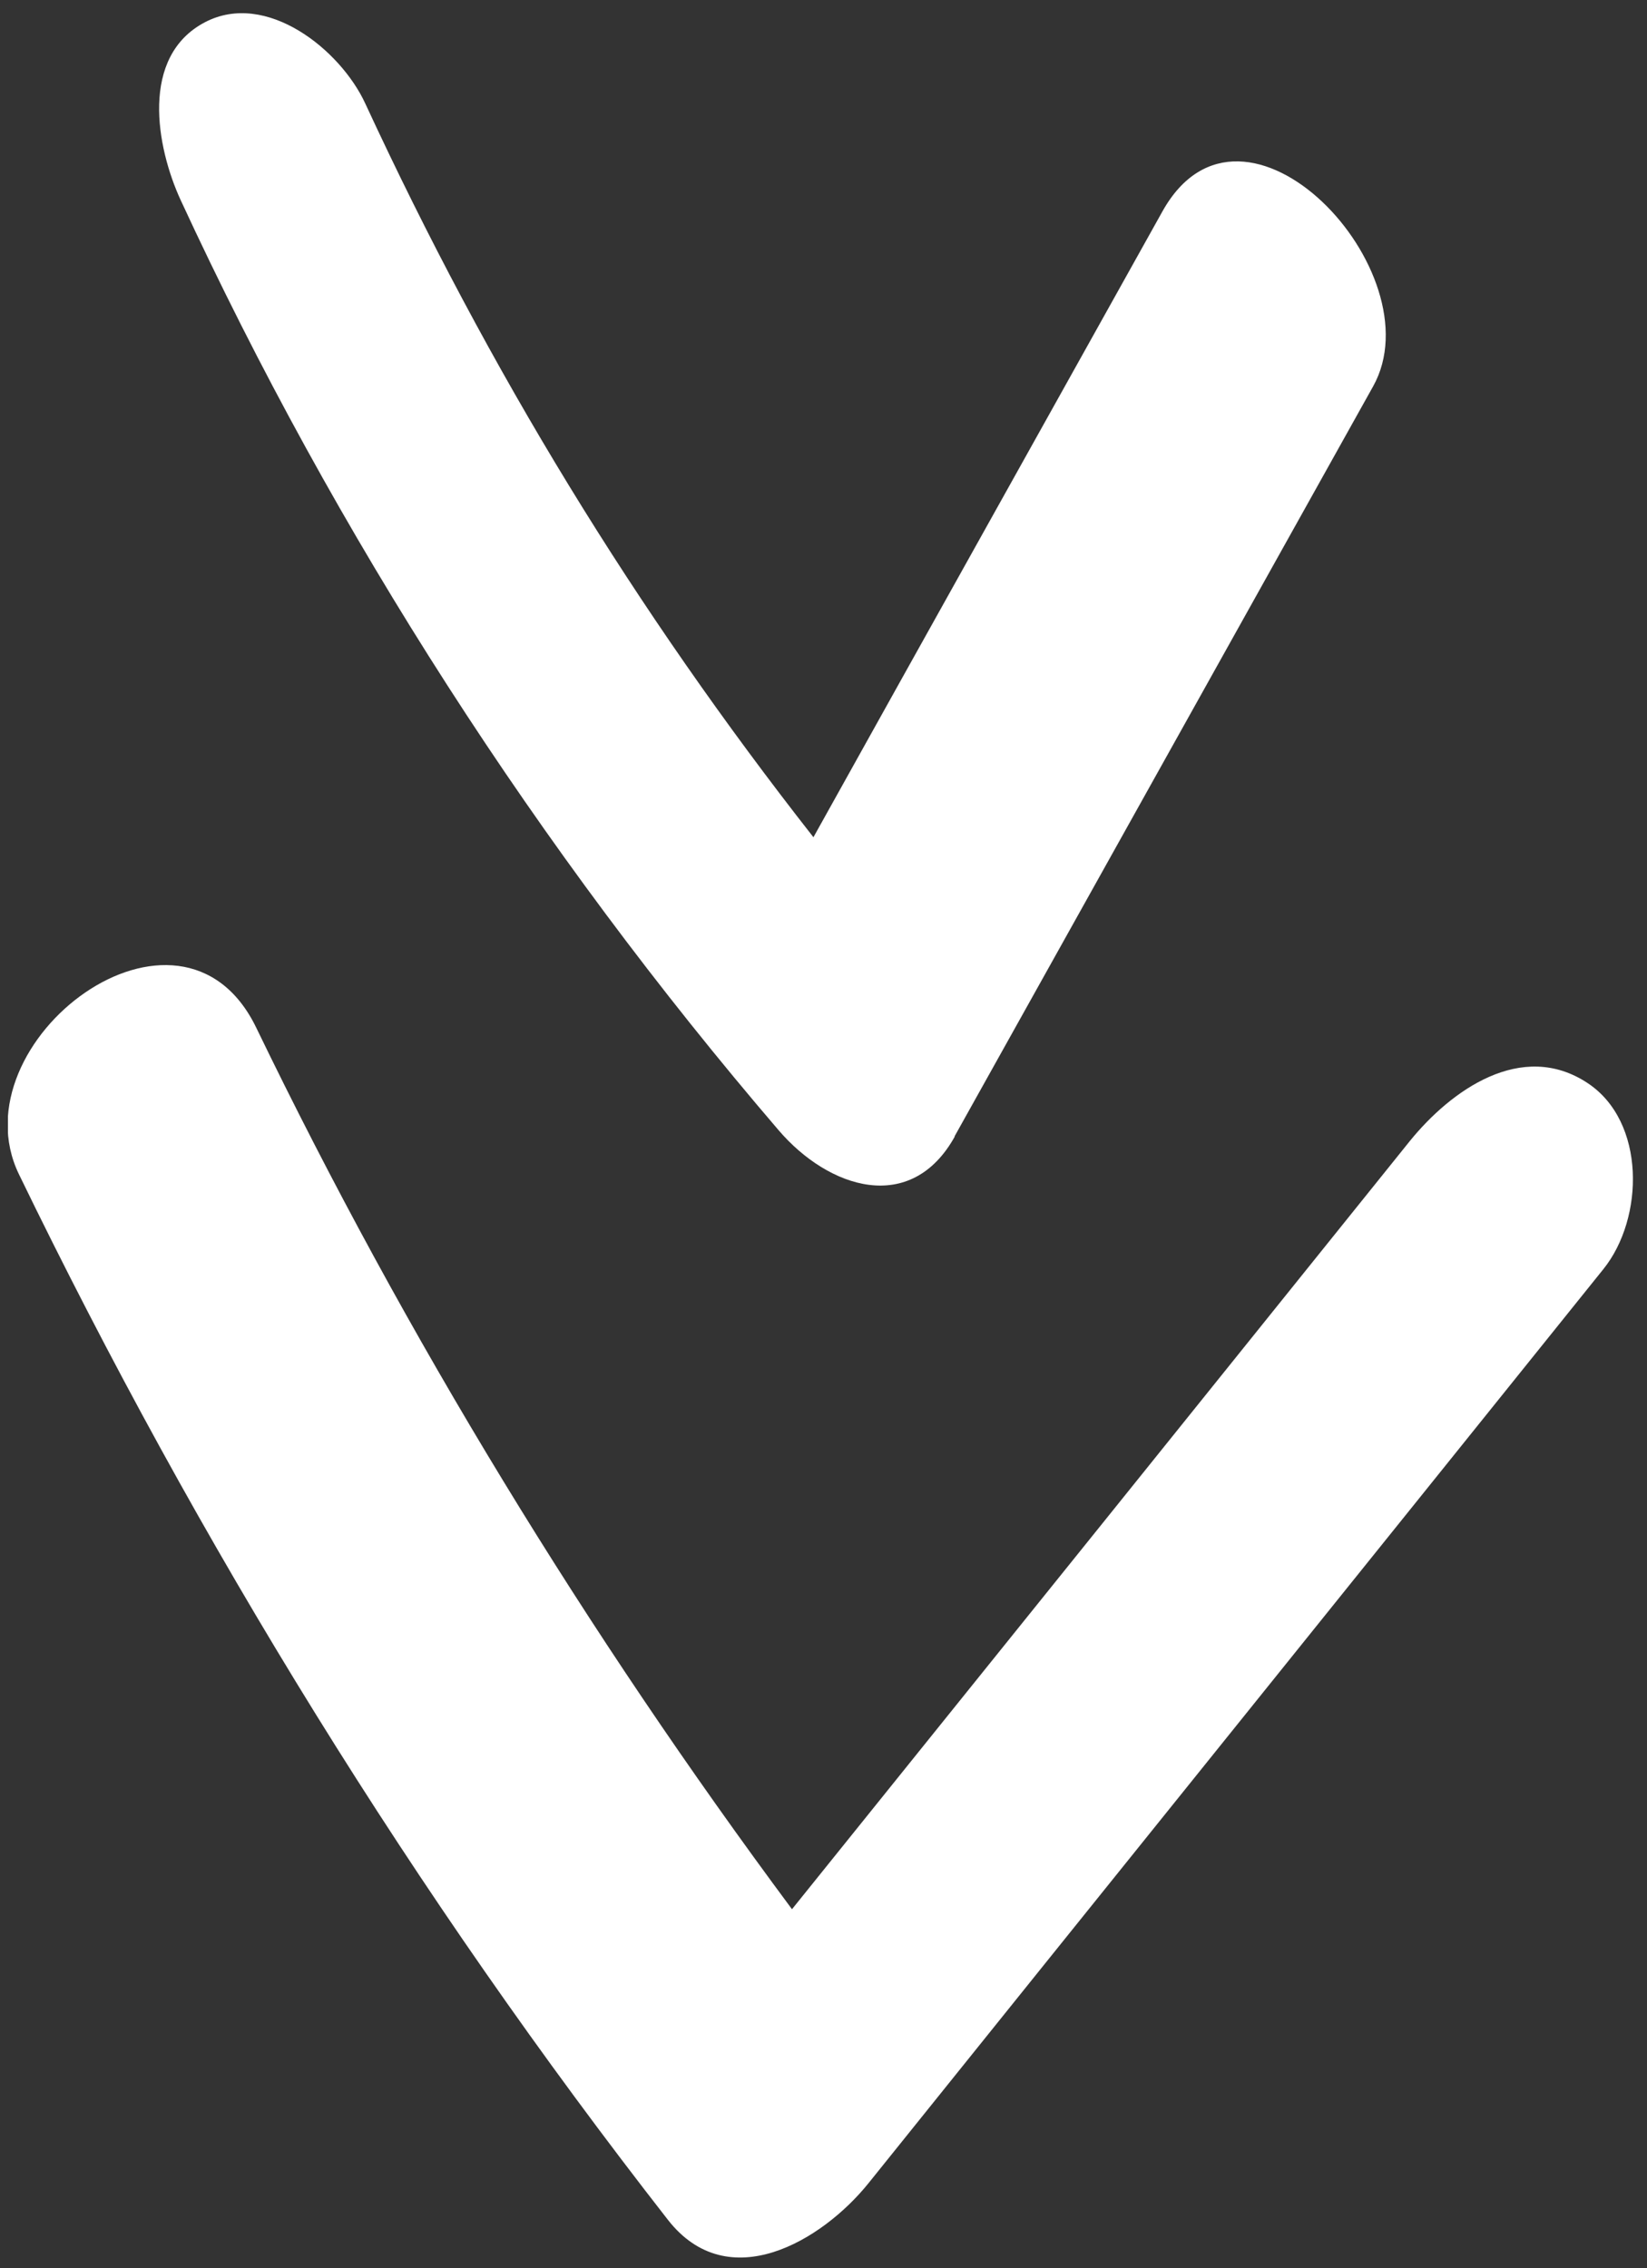<svg width="53" height="73" viewBox="0 0 53 73" fill="none" xmlns="http://www.w3.org/2000/svg">
<rect x="0" y="0" width="53" height="73" fill="#333333" stroke="none"/>
<g clip-path="url(#clip0_2294_1783)">
<path d="M30.716 36.575C35.206 28.525 39.696 20.485 44.186 12.435C46.236 8.765 40.016 2.125 37.406 6.805C33.666 13.515 29.916 20.225 26.176 26.945C20.436 19.625 15.756 11.975 11.756 3.335C10.956 1.595 8.566 -0.315 6.596 0.715C4.496 1.815 5.026 4.735 5.816 6.445C10.806 17.235 17.316 27.345 25.056 36.375C26.666 38.255 29.316 39.115 30.726 36.575L30.716 36.575Z" fill="white"/>
<path d="M27.946 70.265C35.826 60.455 43.716 50.655 51.596 40.845C52.916 39.205 52.966 36.095 51.086 34.855C48.966 33.455 46.686 35.095 45.366 36.725C38.746 44.965 32.116 53.205 25.486 61.445C18.876 52.545 13.076 43.065 8.246 33.075C5.806 28.035 -1.444 33.525 0.606 37.785C6.386 49.705 13.346 61.005 21.496 71.445C23.436 73.925 26.456 72.115 27.946 70.265Z" fill="white"/>
</g>
<defs>
<clipPath id="clip0_2294_1783">
<rect width="72.24" height="52.29" fill="white" transform="translate(0.256 72.655) rotate(-90)"/>
</clipPath>
</defs>
</svg>
